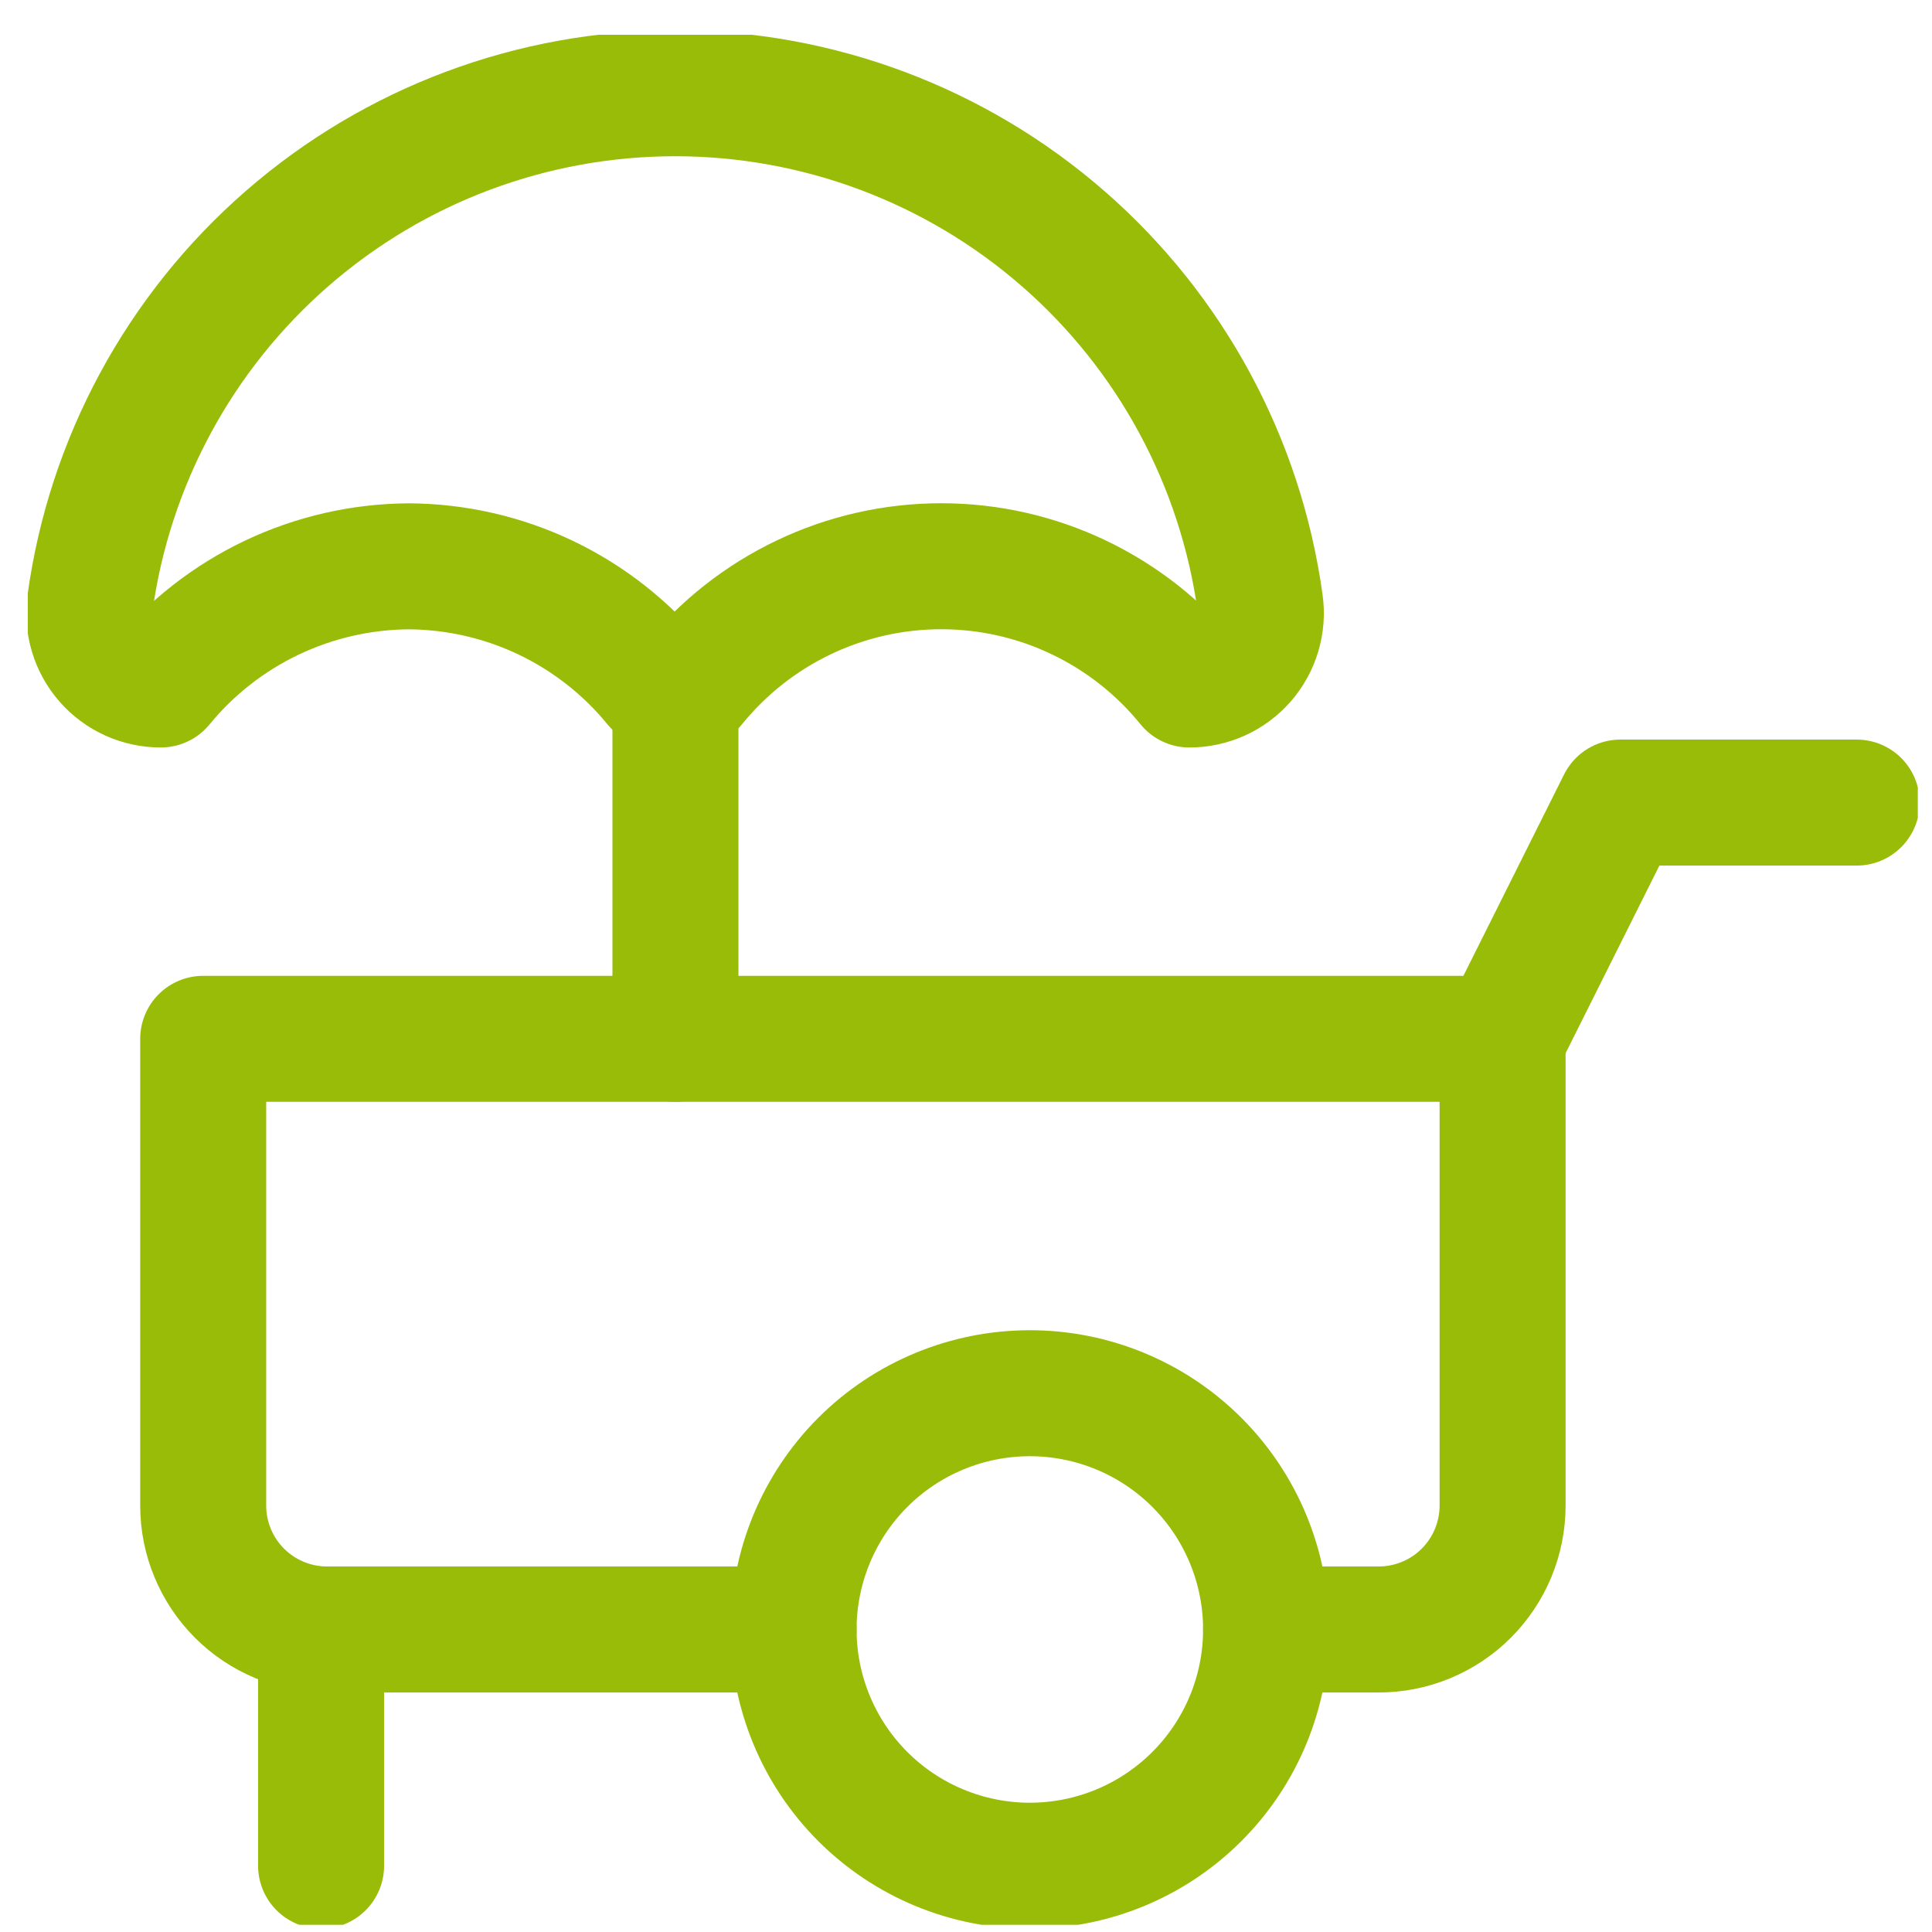 <svg width="46" height="46" viewBox="0 0 46 46" fill="none" xmlns="http://www.w3.org/2000/svg">
<g clip-path="url(#clip0_398_955)">
<path d="M18.895 38.797C18.895 40.289 19.488 41.719 20.542 42.774C21.597 43.829 23.028 44.422 24.52 44.422C26.012 44.422 27.442 43.829 28.497 42.774C29.552 41.719 30.145 40.289 30.145 38.797C30.145 37.305 29.552 35.874 28.497 34.819C27.442 33.764 26.012 33.172 24.52 33.172C23.028 33.172 21.597 33.764 20.542 34.819C19.488 35.874 18.895 37.305 18.895 38.797Z" stroke="#99BC08" stroke-width="3" stroke-linecap="round" stroke-linejoin="round"/>
<path d="M7.645 38.797V44.422" stroke="#99BC08" stroke-width="3" stroke-linecap="round" stroke-linejoin="round"/>
<path d="M16.082 16.297V24.734" stroke="#99BC08" stroke-width="3" stroke-linecap="round" stroke-linejoin="round"/>
<path d="M35.77 24.734L38.582 19.109H44.207" stroke="#99BC08" stroke-width="3" stroke-linecap="round" stroke-linejoin="round"/>
<path d="M9.737 13.484C10.865 13.491 11.978 13.746 12.996 14.232C14.013 14.718 14.911 15.423 15.625 16.297H16.504C17.217 15.418 18.117 14.709 19.139 14.222C20.161 13.734 21.279 13.482 22.41 13.482C23.542 13.482 24.66 13.734 25.682 14.222C26.704 14.709 27.604 15.418 28.317 16.297C28.56 16.298 28.8 16.246 29.022 16.146C29.243 16.046 29.441 15.899 29.601 15.716C29.761 15.533 29.879 15.318 29.949 15.085C30.019 14.852 30.038 14.607 30.004 14.366C29.541 11 27.875 7.915 25.314 5.683C22.753 3.45 19.471 2.22 16.073 2.22C12.675 2.22 9.393 3.45 6.832 5.683C4.271 7.915 2.605 11 2.142 14.366C2.108 14.607 2.127 14.852 2.197 15.085C2.266 15.318 2.385 15.533 2.545 15.716C2.705 15.899 2.903 16.046 3.124 16.146C3.346 16.246 3.586 16.298 3.829 16.297C4.546 15.422 5.448 14.717 6.469 14.231C7.49 13.745 8.606 13.49 9.737 13.484V13.484Z" stroke="#99BC08" stroke-width="3" stroke-linecap="round" stroke-linejoin="round"/>
<path d="M18.895 38.797H7.787C7.4 38.797 7.017 38.721 6.659 38.572C6.301 38.424 5.976 38.207 5.702 37.933C5.428 37.659 5.211 37.334 5.063 36.976C4.914 36.618 4.838 36.235 4.838 35.847V24.734H35.776V35.847C35.776 36.235 35.699 36.618 35.551 36.976C35.403 37.334 35.185 37.659 34.912 37.933C34.638 38.207 34.313 38.424 33.955 38.572C33.597 38.721 33.214 38.797 32.826 38.797H30.145" stroke="#99BC08" stroke-width="3" stroke-linecap="round" stroke-linejoin="round"/>
</g>
<defs>
<clipPath id="clip0_398_955">
<rect width="45" height="45" fill="white" transform="translate(0.662 0.828)"/>
</clipPath>
</defs>
</svg>
